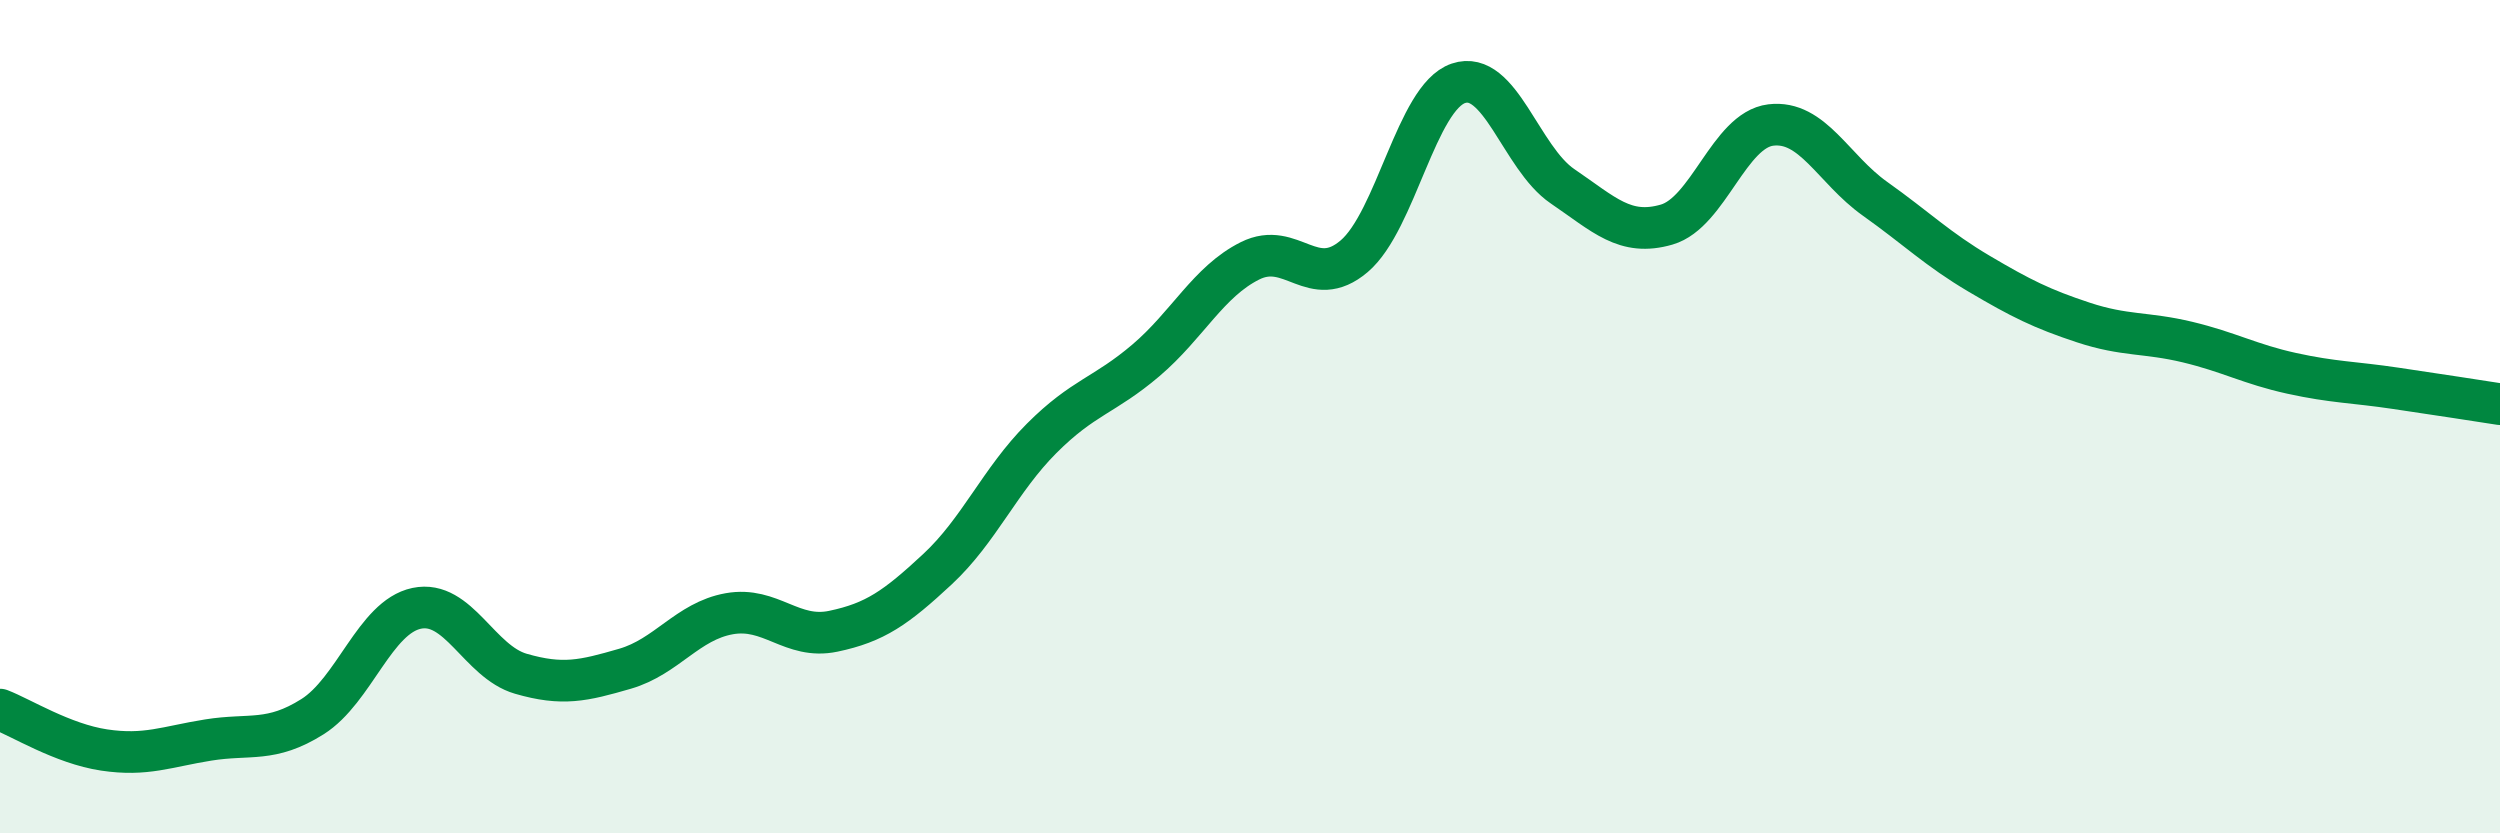 
    <svg width="60" height="20" viewBox="0 0 60 20" xmlns="http://www.w3.org/2000/svg">
      <path
        d="M 0,17.03 C 0.5,17.22 1.5,17.85 2.5,18 C 3.5,18.15 4,17.92 5,17.76 C 6,17.6 6.5,17.83 7.5,17.2 C 8.5,16.57 9,14.81 10,14.6 C 11,14.39 11.5,15.88 12.5,16.17 C 13.5,16.46 14,16.34 15,16.05 C 16,15.76 16.5,14.91 17.5,14.73 C 18.5,14.55 19,15.36 20,15.15 C 21,14.94 21.5,14.59 22.5,13.66 C 23.5,12.73 24,11.52 25,10.52 C 26,9.52 26.5,9.5 27.5,8.65 C 28.5,7.8 29,6.76 30,6.26 C 31,5.76 31.5,7 32.5,6.15 C 33.5,5.3 34,2.34 35,2 C 36,1.66 36.5,3.79 37.5,4.47 C 38.5,5.15 39,5.68 40,5.39 C 41,5.1 41.5,3.12 42.5,3 C 43.5,2.88 44,4.06 45,4.77 C 46,5.48 46.5,5.98 47.5,6.57 C 48.5,7.16 49,7.41 50,7.74 C 51,8.07 51.5,7.97 52.5,8.21 C 53.5,8.45 54,8.74 55,8.96 C 56,9.18 56.5,9.17 57.5,9.32 C 58.5,9.47 59.5,9.62 60,9.7L60 20L0 20Z"
        fill="#008740"
        opacity="0.1"
        stroke-linecap="round"
        stroke-linejoin="round"
      />
      <path
        d="M 0,17.03 C 0.5,17.22 1.5,17.85 2.5,18 C 3.5,18.15 4,17.92 5,17.76 C 6,17.6 6.5,17.83 7.5,17.2 C 8.5,16.57 9,14.81 10,14.6 C 11,14.39 11.5,15.88 12.5,16.17 C 13.5,16.46 14,16.34 15,16.05 C 16,15.76 16.5,14.91 17.5,14.73 C 18.5,14.55 19,15.36 20,15.15 C 21,14.94 21.5,14.59 22.5,13.66 C 23.5,12.73 24,11.52 25,10.52 C 26,9.52 26.5,9.5 27.5,8.65 C 28.5,7.8 29,6.76 30,6.26 C 31,5.76 31.5,7 32.5,6.15 C 33.5,5.3 34,2.34 35,2 C 36,1.66 36.5,3.79 37.5,4.47 C 38.5,5.15 39,5.68 40,5.39 C 41,5.1 41.5,3.12 42.5,3 C 43.5,2.88 44,4.06 45,4.77 C 46,5.48 46.5,5.98 47.5,6.57 C 48.5,7.16 49,7.41 50,7.74 C 51,8.07 51.5,7.97 52.5,8.21 C 53.5,8.45 54,8.74 55,8.96 C 56,9.18 56.5,9.17 57.5,9.32 C 58.5,9.47 59.5,9.62 60,9.7"
        stroke="#008740"
        stroke-width="1"
        fill="none"
        stroke-linecap="round"
        stroke-linejoin="round"
      />
    </svg>
  